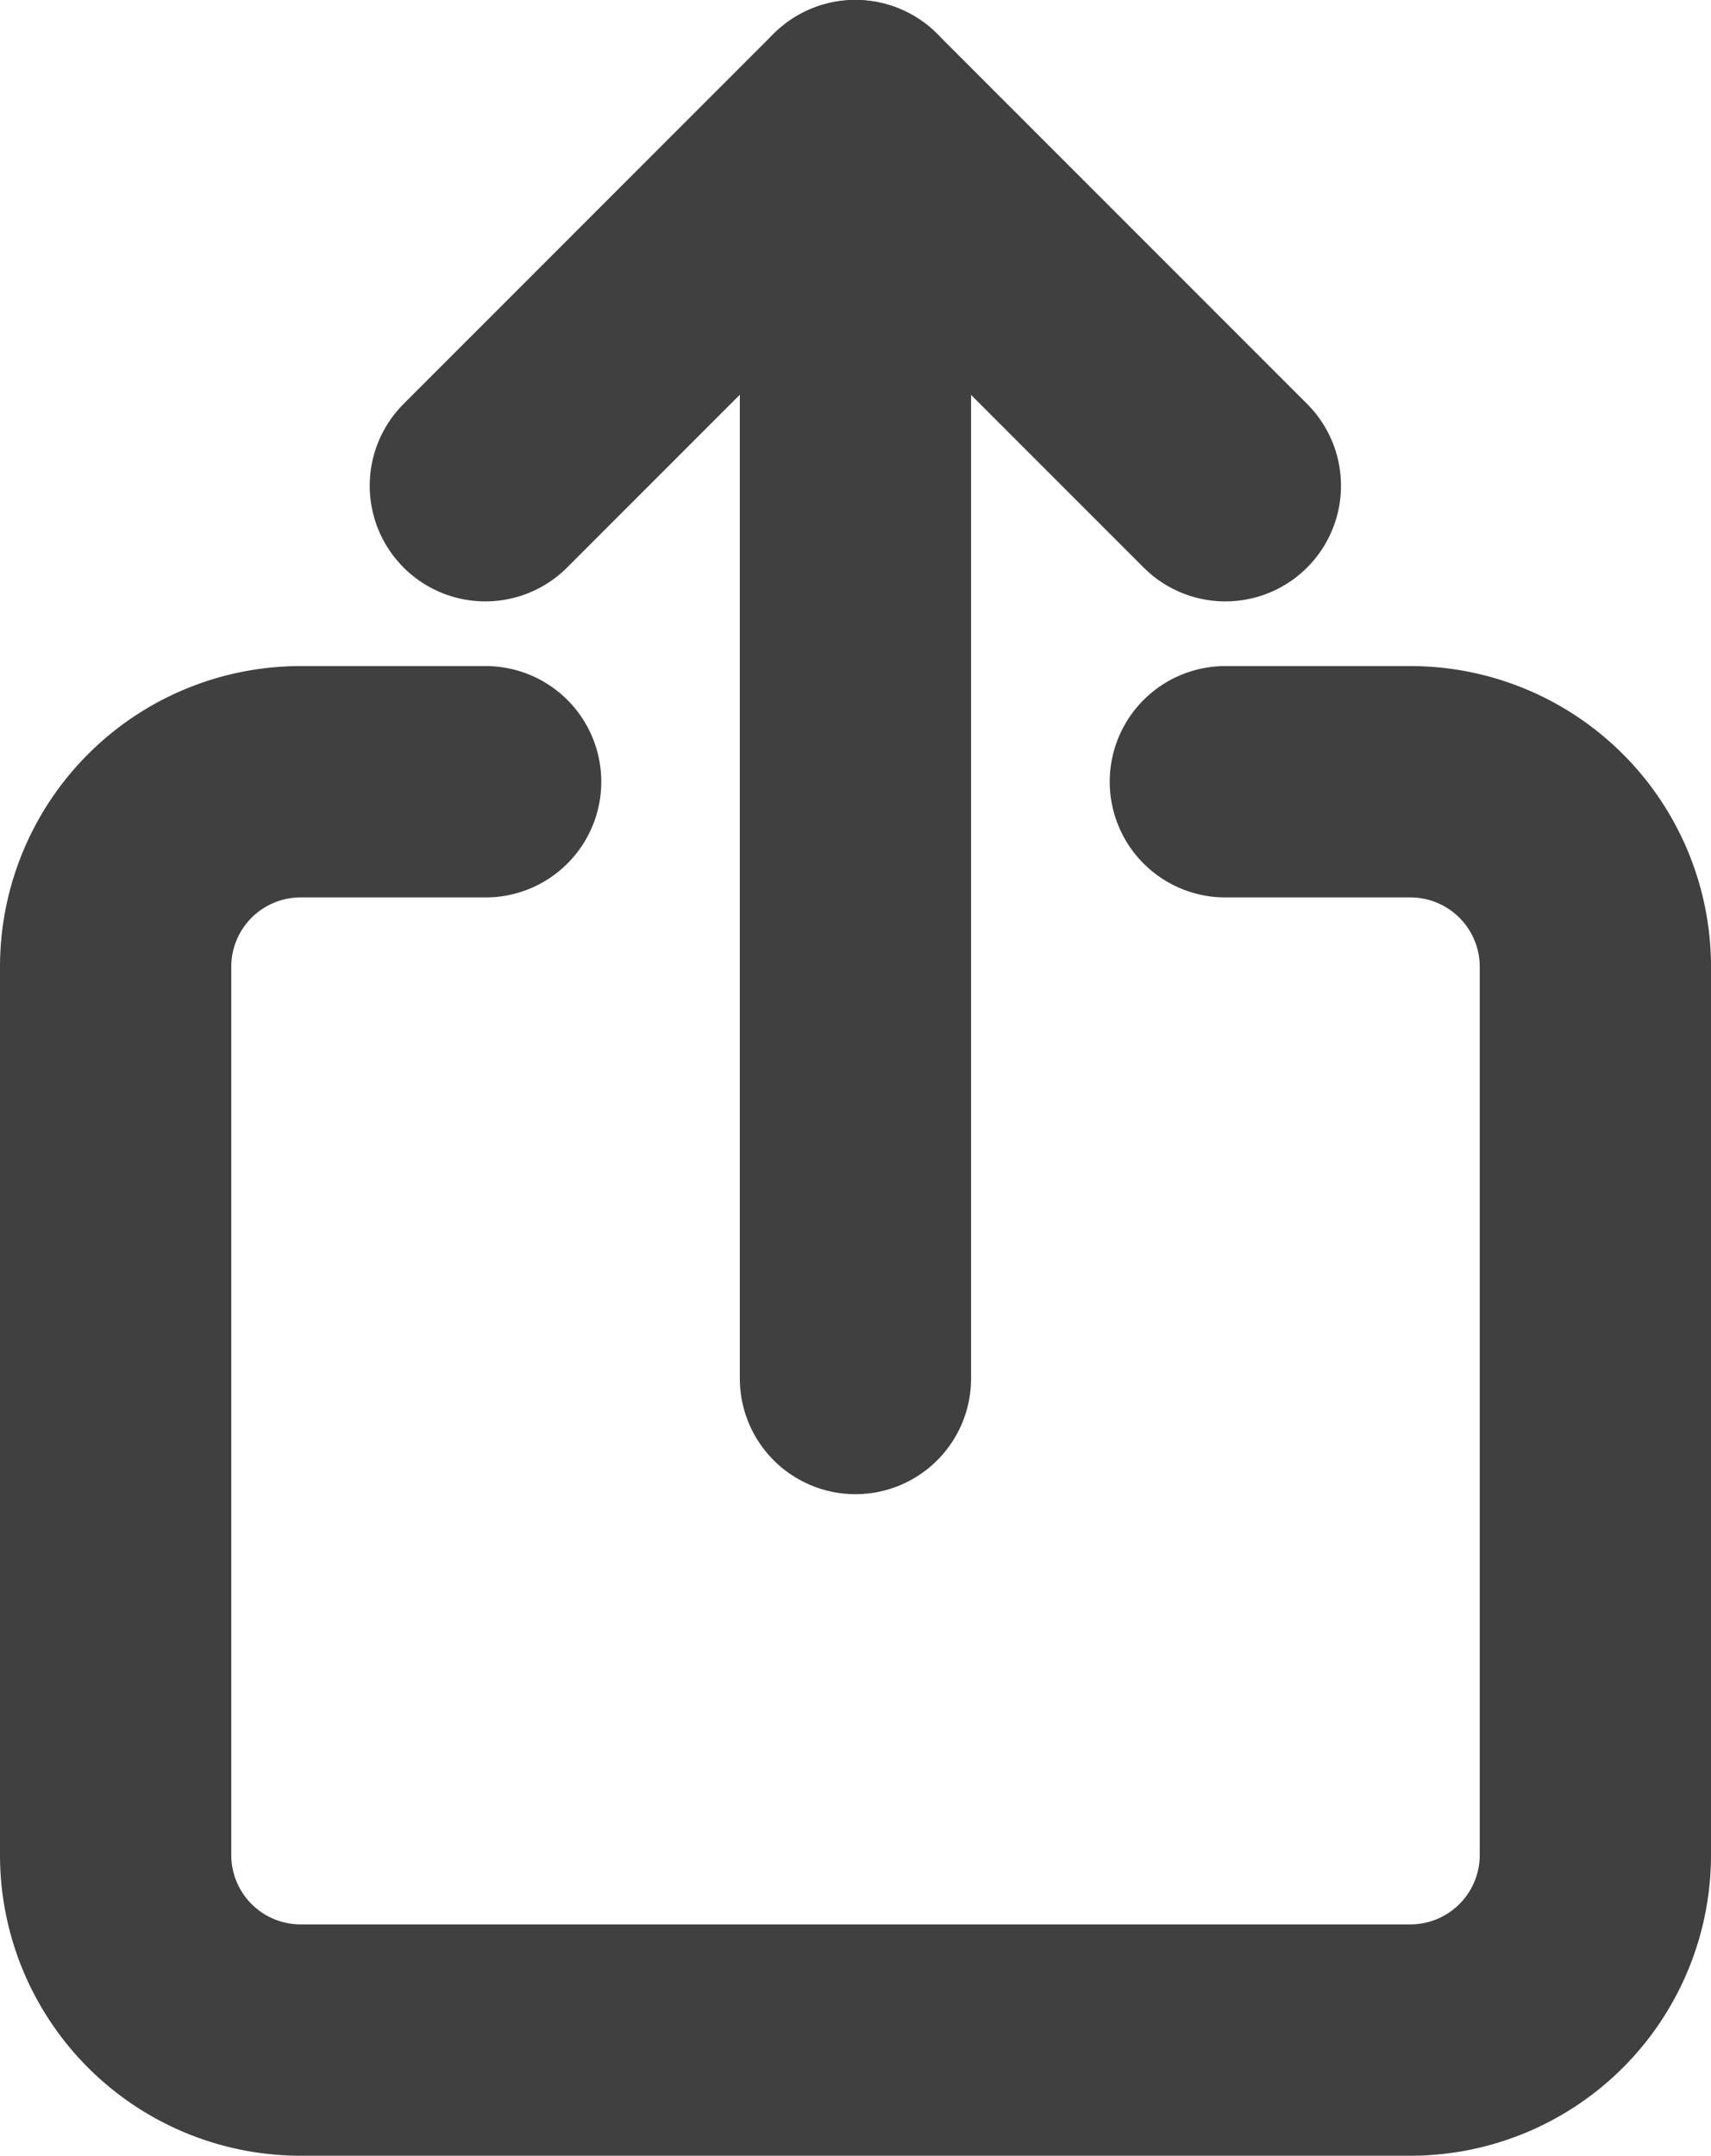<svg xmlns="http://www.w3.org/2000/svg" width="16.647" height="20.966" viewBox="0 0 16.647 20.966">
  <g id="share-outline" transform="translate(-5.625 -2.25)">
    <path id="Path_88" data-name="Path 88" d="M17.547,13.5h1.8a1.8,1.8,0,0,1,1.8,1.8v8.638a1.8,1.8,0,0,1-1.8,1.8H8.55a1.8,1.8,0,0,1-1.8-1.8V15.3a1.8,1.8,0,0,1,1.8-1.8h1.8" transform="translate(0 -3.647)" fill="none" stroke="#404040" stroke-linecap="round" stroke-linejoin="round" stroke-width="2.25"/>
    <path id="Path_89" data-name="Path 89" d="M19.573,6.974l-3.6-3.6-3.6,3.6" transform="translate(-2.026)" fill="none" stroke="#404040" stroke-linecap="round" stroke-linejoin="round" stroke-width="2.25"/>
    <path id="Path_90" data-name="Path 90" d="M18,15.657V3.375" transform="translate(-4.052)" fill="none" stroke="#404040" stroke-linecap="round" stroke-linejoin="round" stroke-width="2.25"/>
  </g>
</svg>
